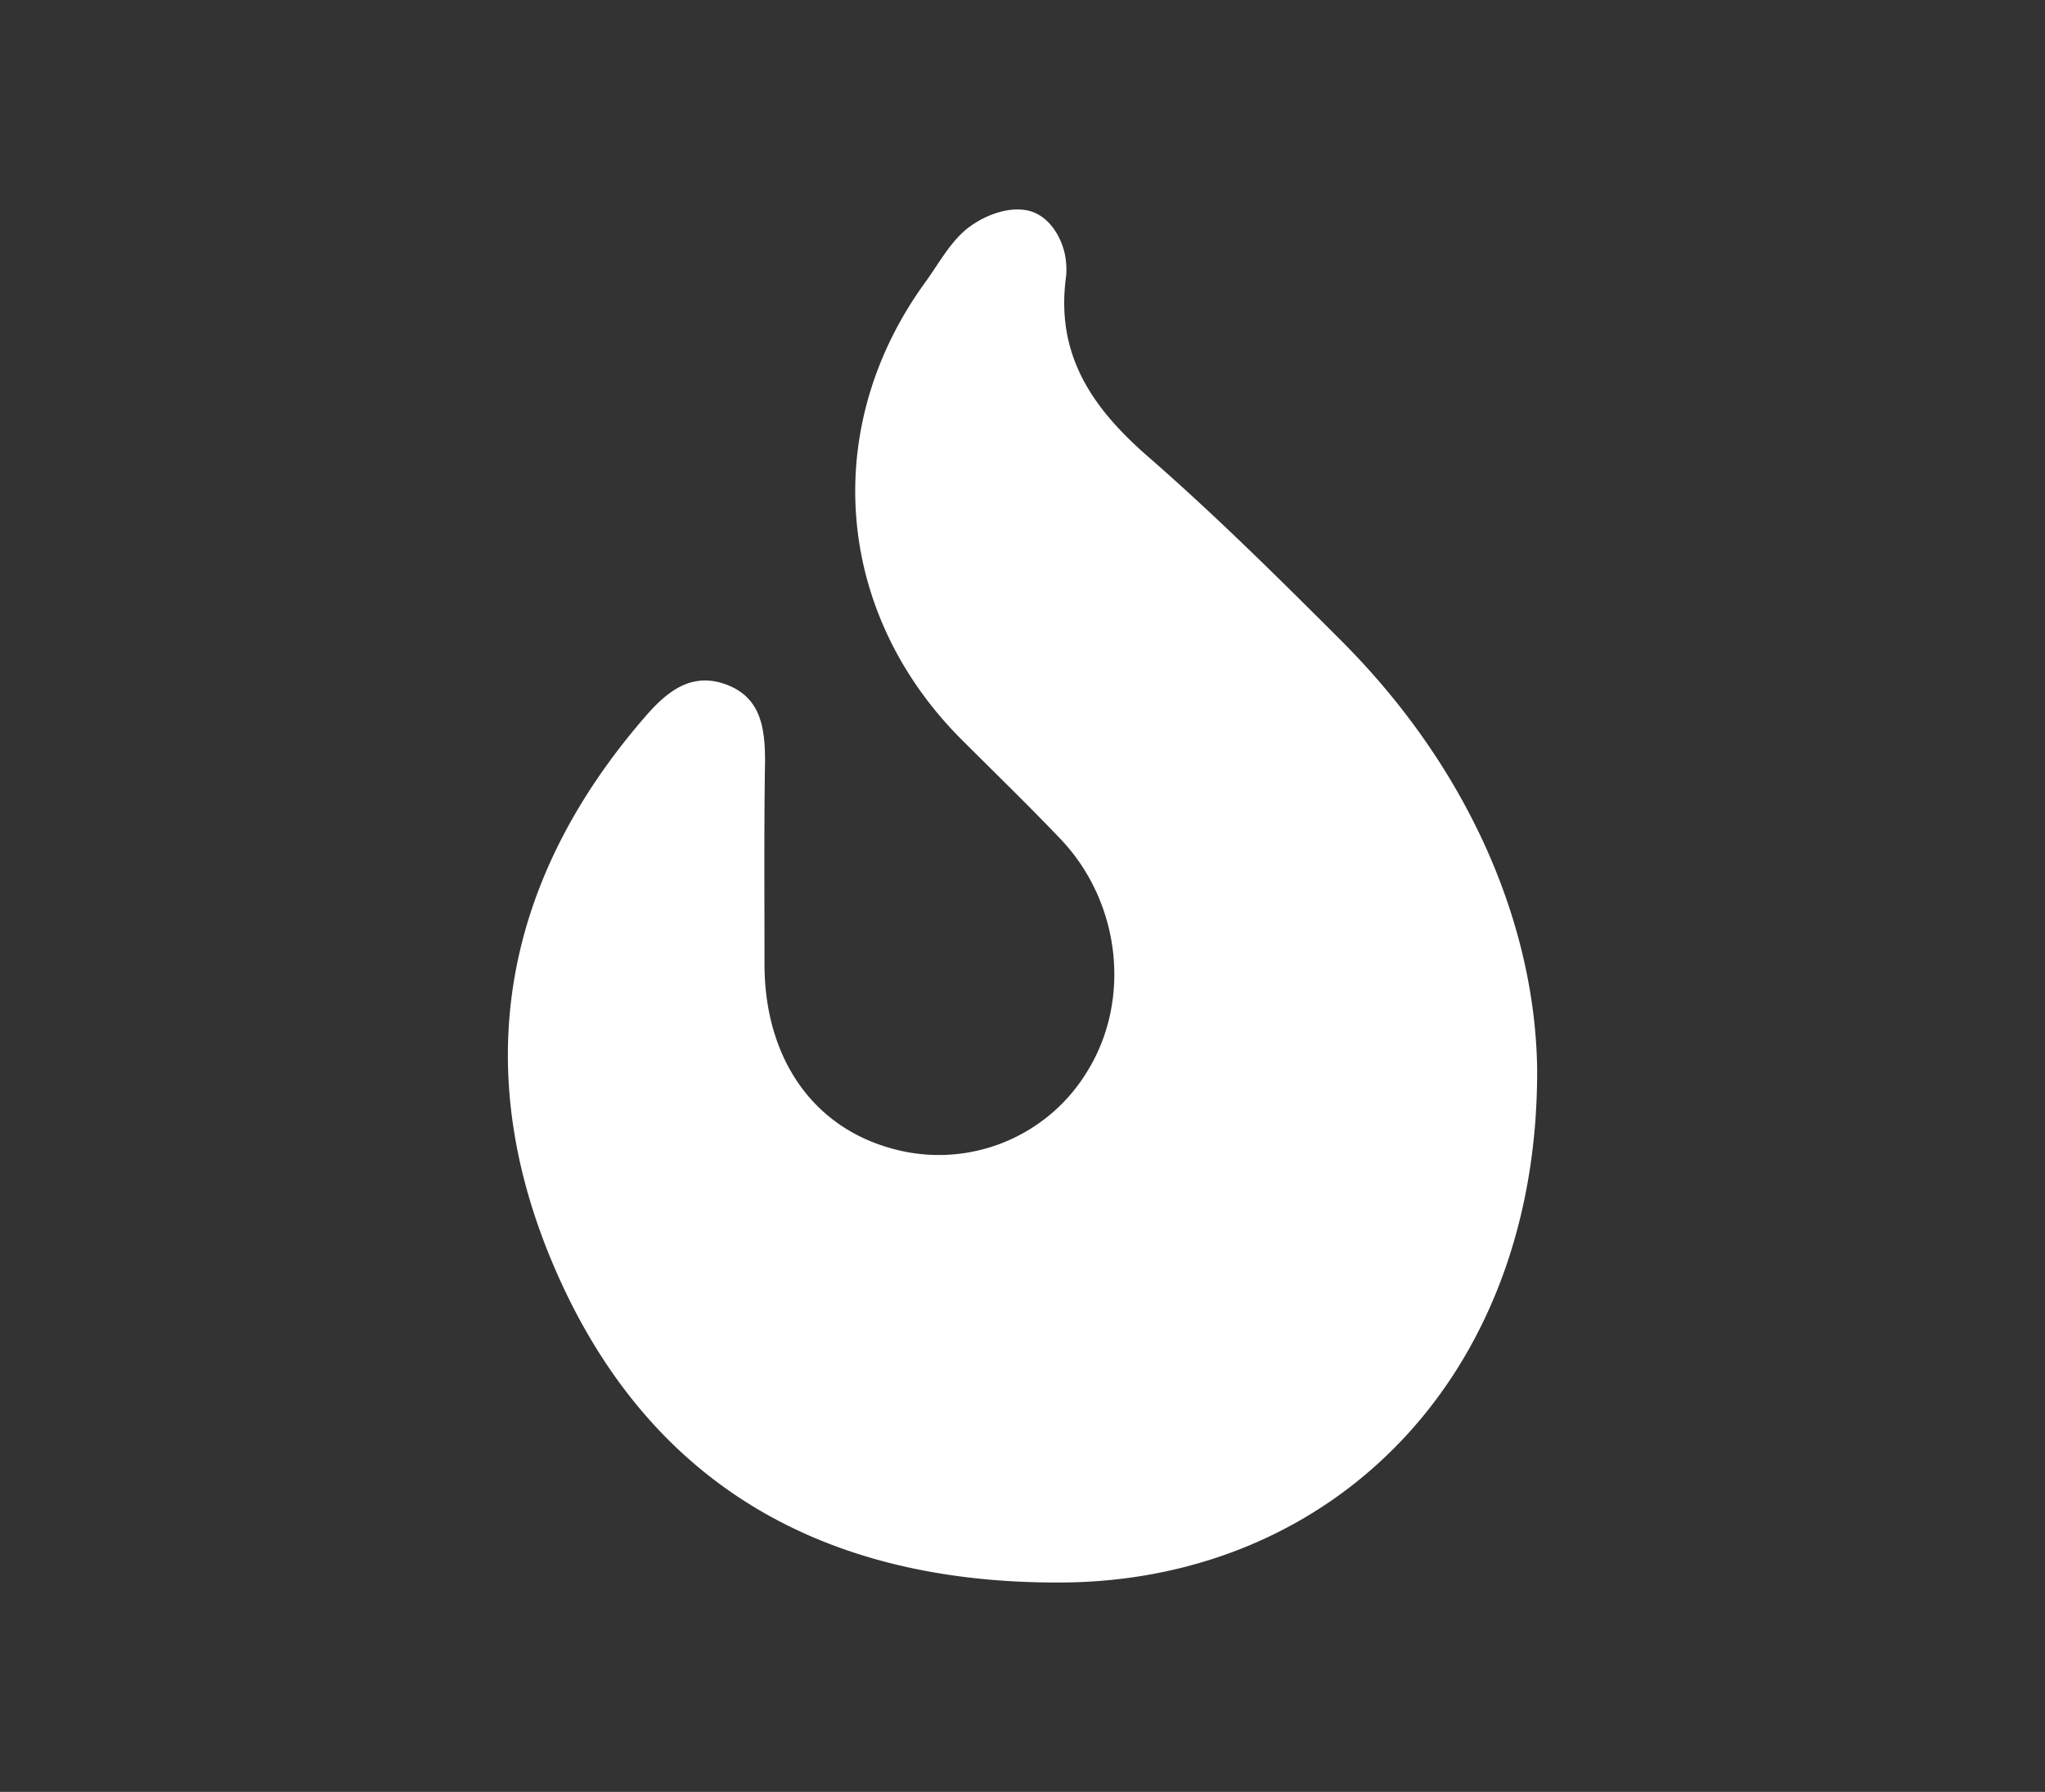 <svg xmlns="http://www.w3.org/2000/svg" viewBox="0 0 376.9 330.3"><rect x="0" y="0" width="376.9" height="330.3" fill="#333333" stroke="none"/><defs><style>.cls-1{fill:#fff;}</style></defs><g id="Layer_3" data-name="Layer 3"><path class="cls-1" d="M283.3,196.9c.3,56.8-37.6,94.4-87.4,94.8-43.5.3-76.2-17.6-93.6-57.8C86.4,197.2,92.5,162.5,119,132c4-4.6,8.5-8.2,14.9-5.8s7.1,8.1,7.1,14.2c-.2,12.4-.1,24.8-.1,37.3,0,17.1,8.7,29.8,23.1,33.9a32,32,0,0,0,36.5-14.3c8-13.1,6-30.9-4.9-42.5-6.1-6.4-12.4-12.5-18.7-18.8-23.2-23.5-25.7-57.6-6.2-84.2,2.5-3.5,4.7-7.6,8-10s7.4-3.7,10.7-3,5.7,3.8,6.7,7.4a13.9,13.9,0,0,1,.4,4.6c-2,14.3,4.5,24.1,14.9,33.2,12.4,10.8,24.1,22.4,35.8,34.1C270.9,141.8,282.9,170.6,283.3,196.9Z"/></g></svg>
